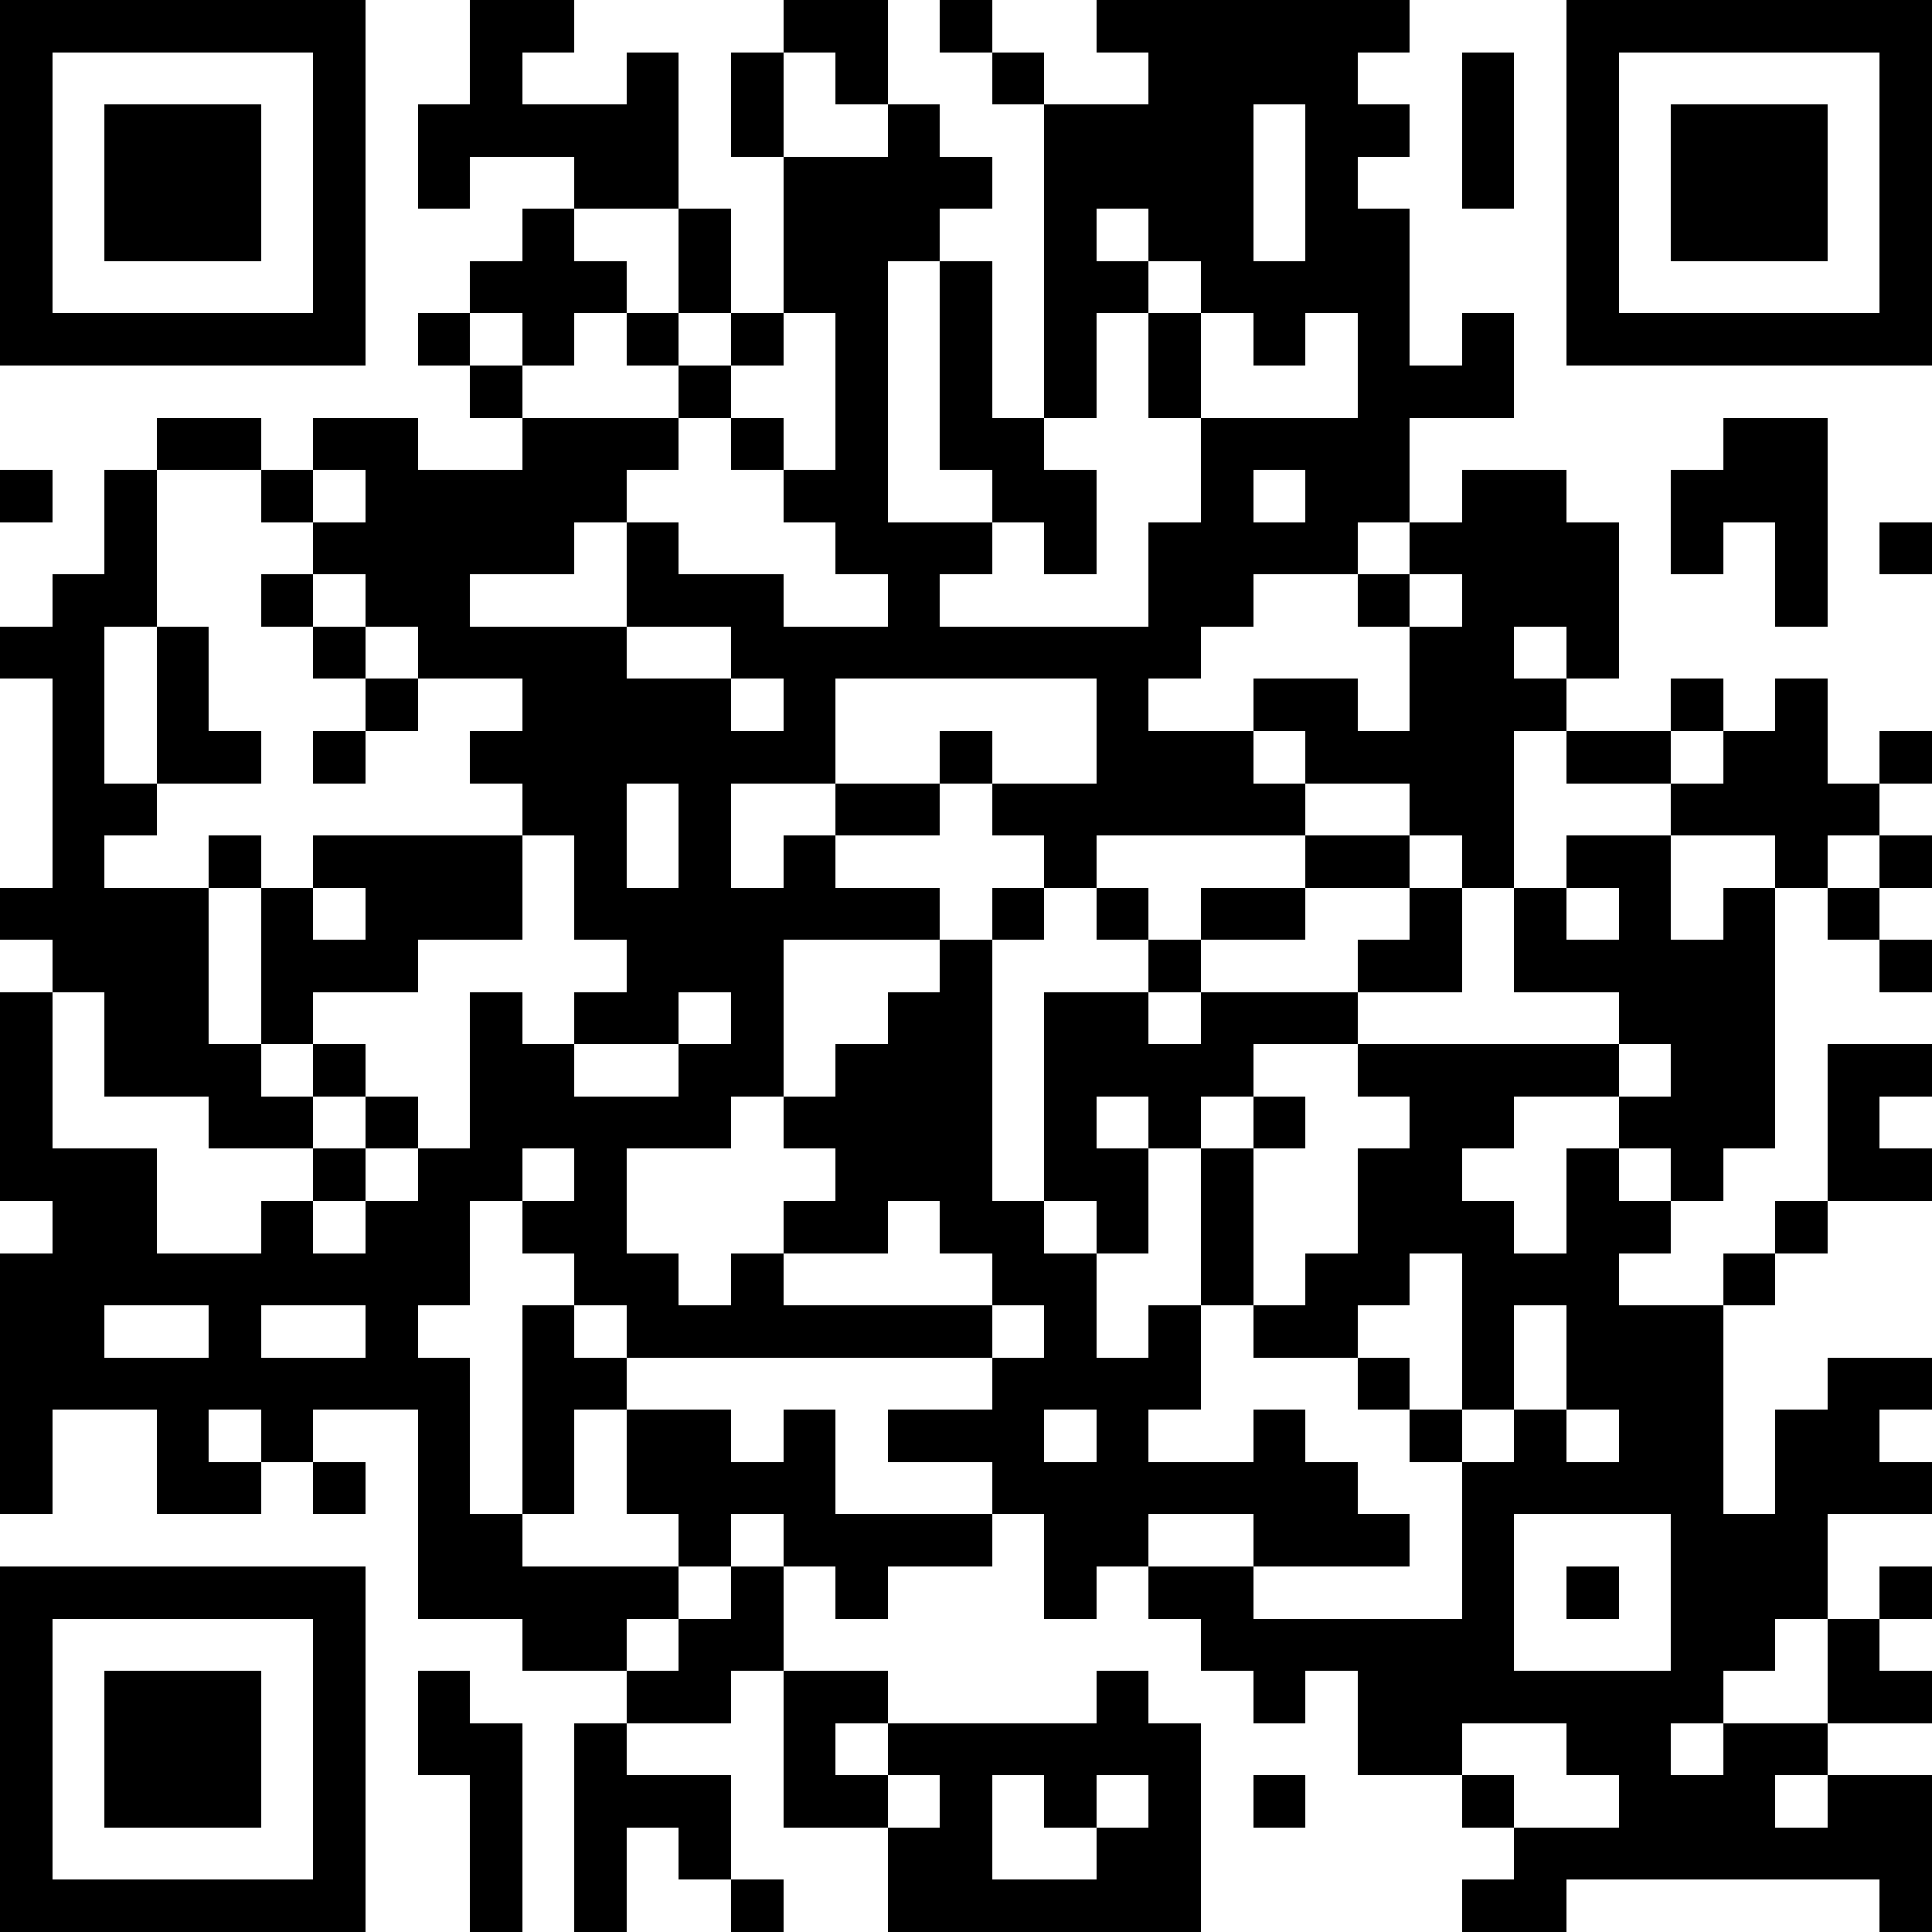 <?xml version="1.0" standalone="yes"?><svg version="1.1" xmlns="http://www.w3.org/2000/svg" xmlns:xlink="http://www.w3.org/1999/xlink" xmlns:ev="http://www.w3.org/2001/xml-events" width="407" height="407" shape-rendering="crispEdges"><path d="M0 0h7v7h-7zM9 0h2v1h-1v1h2v-1h1v3h-2v-1h-2v1h-1v-2h1zM15 0h2v2h-1v-1h-1zM18 0h1v1h-1zM21 0h6v1h-1v1h1v1h-1v1h1v3h1v-1h1v2h-2v2h-1v1h-2v1h-1v1h-1v1h2v-1h2v1h1v-2h-1v-1h1v-1h1v-1h2v1h1v3h-1v-1h-1v1h1v1h-1v3h-1v-1h-1v-1h-2v-1h-1v1h1v1h-4v1h-1v-1h-1v-1h-1v-1h1v1h2v-2h-5v2h-2v2h1v-1h1v-1h2v1h-2v1h2v1h-3v3h-1v1h-2v2h1v1h1v-1h1v-1h1v-1h-1v-1h1v-1h1v-1h1v-1h1v-1h1v1h-1v5h1v-4h2v-1h-1v-1h1v1h1v-1h2v-1h2v1h-2v1h-2v1h-1v1h1v-1h3v-1h1v-1h1v2h-2v1h-2v1h-1v1h-1v-1h-1v1h1v2h-1v-1h-1v1h1v2h1v-1h1v-3h1v-1h1v1h-1v3h-1v2h-1v1h2v-1h1v1h1v1h1v1h-3v-1h-2v1h-1v1h-1v-2h-1v-1h-2v-1h2v-1h-7v-1h-1v-1h-1v-1h-1v2h-1v1h1v3h1v-4h1v1h1v1h-1v2h-1v1h3v-1h-1v-2h2v1h1v-1h1v2h3v1h-2v1h-1v-1h-1v-1h-1v1h-1v1h-1v1h-2v-1h-2v-4h-2v1h-1v-1h-1v1h1v1h-2v-2h-2v2h-1v-5h1v-1h-1v-4h1v-1h-1v-1h1v-4h-1v-1h1v-1h1v-2h1v-1h2v1h-2v3h-1v3h1v-3h1v2h1v1h-2v1h-1v1h2v-1h1v1h-1v3h1v-3h1v-1h4v-1h-1v-1h1v-1h-2v-1h-1v-1h-1v-1h-1v-1h1v-1h2v1h2v-1h-1v-1h-1v-1h1v-1h1v-1h1v1h1v1h-1v1h-1v-1h-1v1h1v1h3v-1h-1v-1h1v-2h1v2h-1v1h1v-1h1v-3h-1v-2h1v2h2v-1h1v1h1v1h-1v1h-1v5h2v-1h-1v-4h1v3h1v-6h-1v-1h1v1h2v-1h-1zM30 0h7v7h-7zM1 1v5h5v-5zM28 1h1v3h-1zM31 1v5h5v-5zM2 2h3v3h-3zM24 2v3h1v-3zM32 2h3v3h-3zM21 4v1h1v-1zM22 5v1h-1v2h-1v1h1v2h-1v-1h-1v1h-1v1h4v-2h1v-2h-1v-2h1v-1zM15 6v1h-1v1h-1v1h-1v1h-1v1h-2v1h3v-2h1v1h2v1h2v-1h-1v-1h-1v-1h-1v-1h1v1h1v-3zM23 6v2h3v-2h-1v1h-1v-1zM33 8h2v4h-1v-2h-1v1h-1v-2h1zM0 9h1v1h-1zM6 9v1h1v-1zM24 9v1h1v-1zM36 10h1v1h-1zM5 11h1v1h-1zM27 11v1h1v-1zM6 12h1v1h-1zM12 12v1h2v-1zM7 13h1v1h-1zM14 13v1h1v-1zM32 13h1v1h-1zM34 13h1v2h1v-1h1v1h-1v1h-1v1h-1v-1h-2v-1h-2v-1h2v1h1v-1h1zM6 14h1v1h-1zM12 15v2h1v-2zM10 16v2h-2v1h-2v1h-1v1h1v-1h1v1h-1v1h-2v-1h-2v-2h-1v3h2v2h2v-1h1v-1h1v-1h1v1h-1v1h-1v1h1v-1h1v-1h1v-3h1v1h1v-1h1v-1h-1v-2zM30 16h2v2h1v-1h1v5h-1v1h-1v-1h-1v-1h-2v1h-1v1h1v1h1v-2h1v1h1v1h-1v1h2v-1h1v-1h1v-3h2v1h-1v1h1v1h-2v1h-1v1h-1v4h1v-2h1v-1h2v1h-1v1h1v1h-2v2h-1v1h-1v1h-1v1h1v-1h2v-2h1v-1h1v1h-1v1h1v1h-2v1h-1v1h1v-1h2v3h-1v-1h-6v1h-2v-1h1v-1h-1v-1h-2v-2h-1v1h-1v-1h-1v-1h-1v-1h2v1h4v-3h-1v-1h-1v-1h-2v-1h1v-1h1v-2h1v-1h-1v-1h5v-1h-2v-2h1zM36 16h1v1h-1zM6 17v1h1v-1zM30 17v1h1v-1zM35 17h1v1h-1zM36 18h1v1h-1zM13 19v1h-2v1h2v-1h1v-1zM31 20v1h1v-1zM10 22v1h1v-1zM17 23v1h-2v1h4v-1h-1v-1zM27 24v1h-1v1h1v1h1v-3zM2 25v1h2v-1zM5 25v1h2v-1zM19 25v1h1v-1zM29 25v2h-1v1h1v-1h1v-2zM20 27v1h1v-1zM30 27v1h1v-1zM6 28h1v1h-1zM29 29v3h3v-3zM0 30h7v7h-7zM14 30h1v2h-1v1h-2v-1h1v-1h1zM30 30h1v1h-1zM1 31v5h5v-5zM2 32h3v3h-3zM8 32h1v1h1v4h-1v-3h-1zM15 32h2v1h-1v1h1v-1h4v-1h1v1h1v4h-6v-2h-2zM11 33h1v1h2v2h-1v-1h-1v2h-1zM28 33v1h1v1h2v-1h-1v-1zM17 34v1h1v-1zM19 34v2h2v-1h-1v-1zM21 34v1h1v-1zM24 34h1v1h-1zM14 36h1v1h-1z" style="fill:#000" transform="translate(0,0) scale(11)"/></svg>